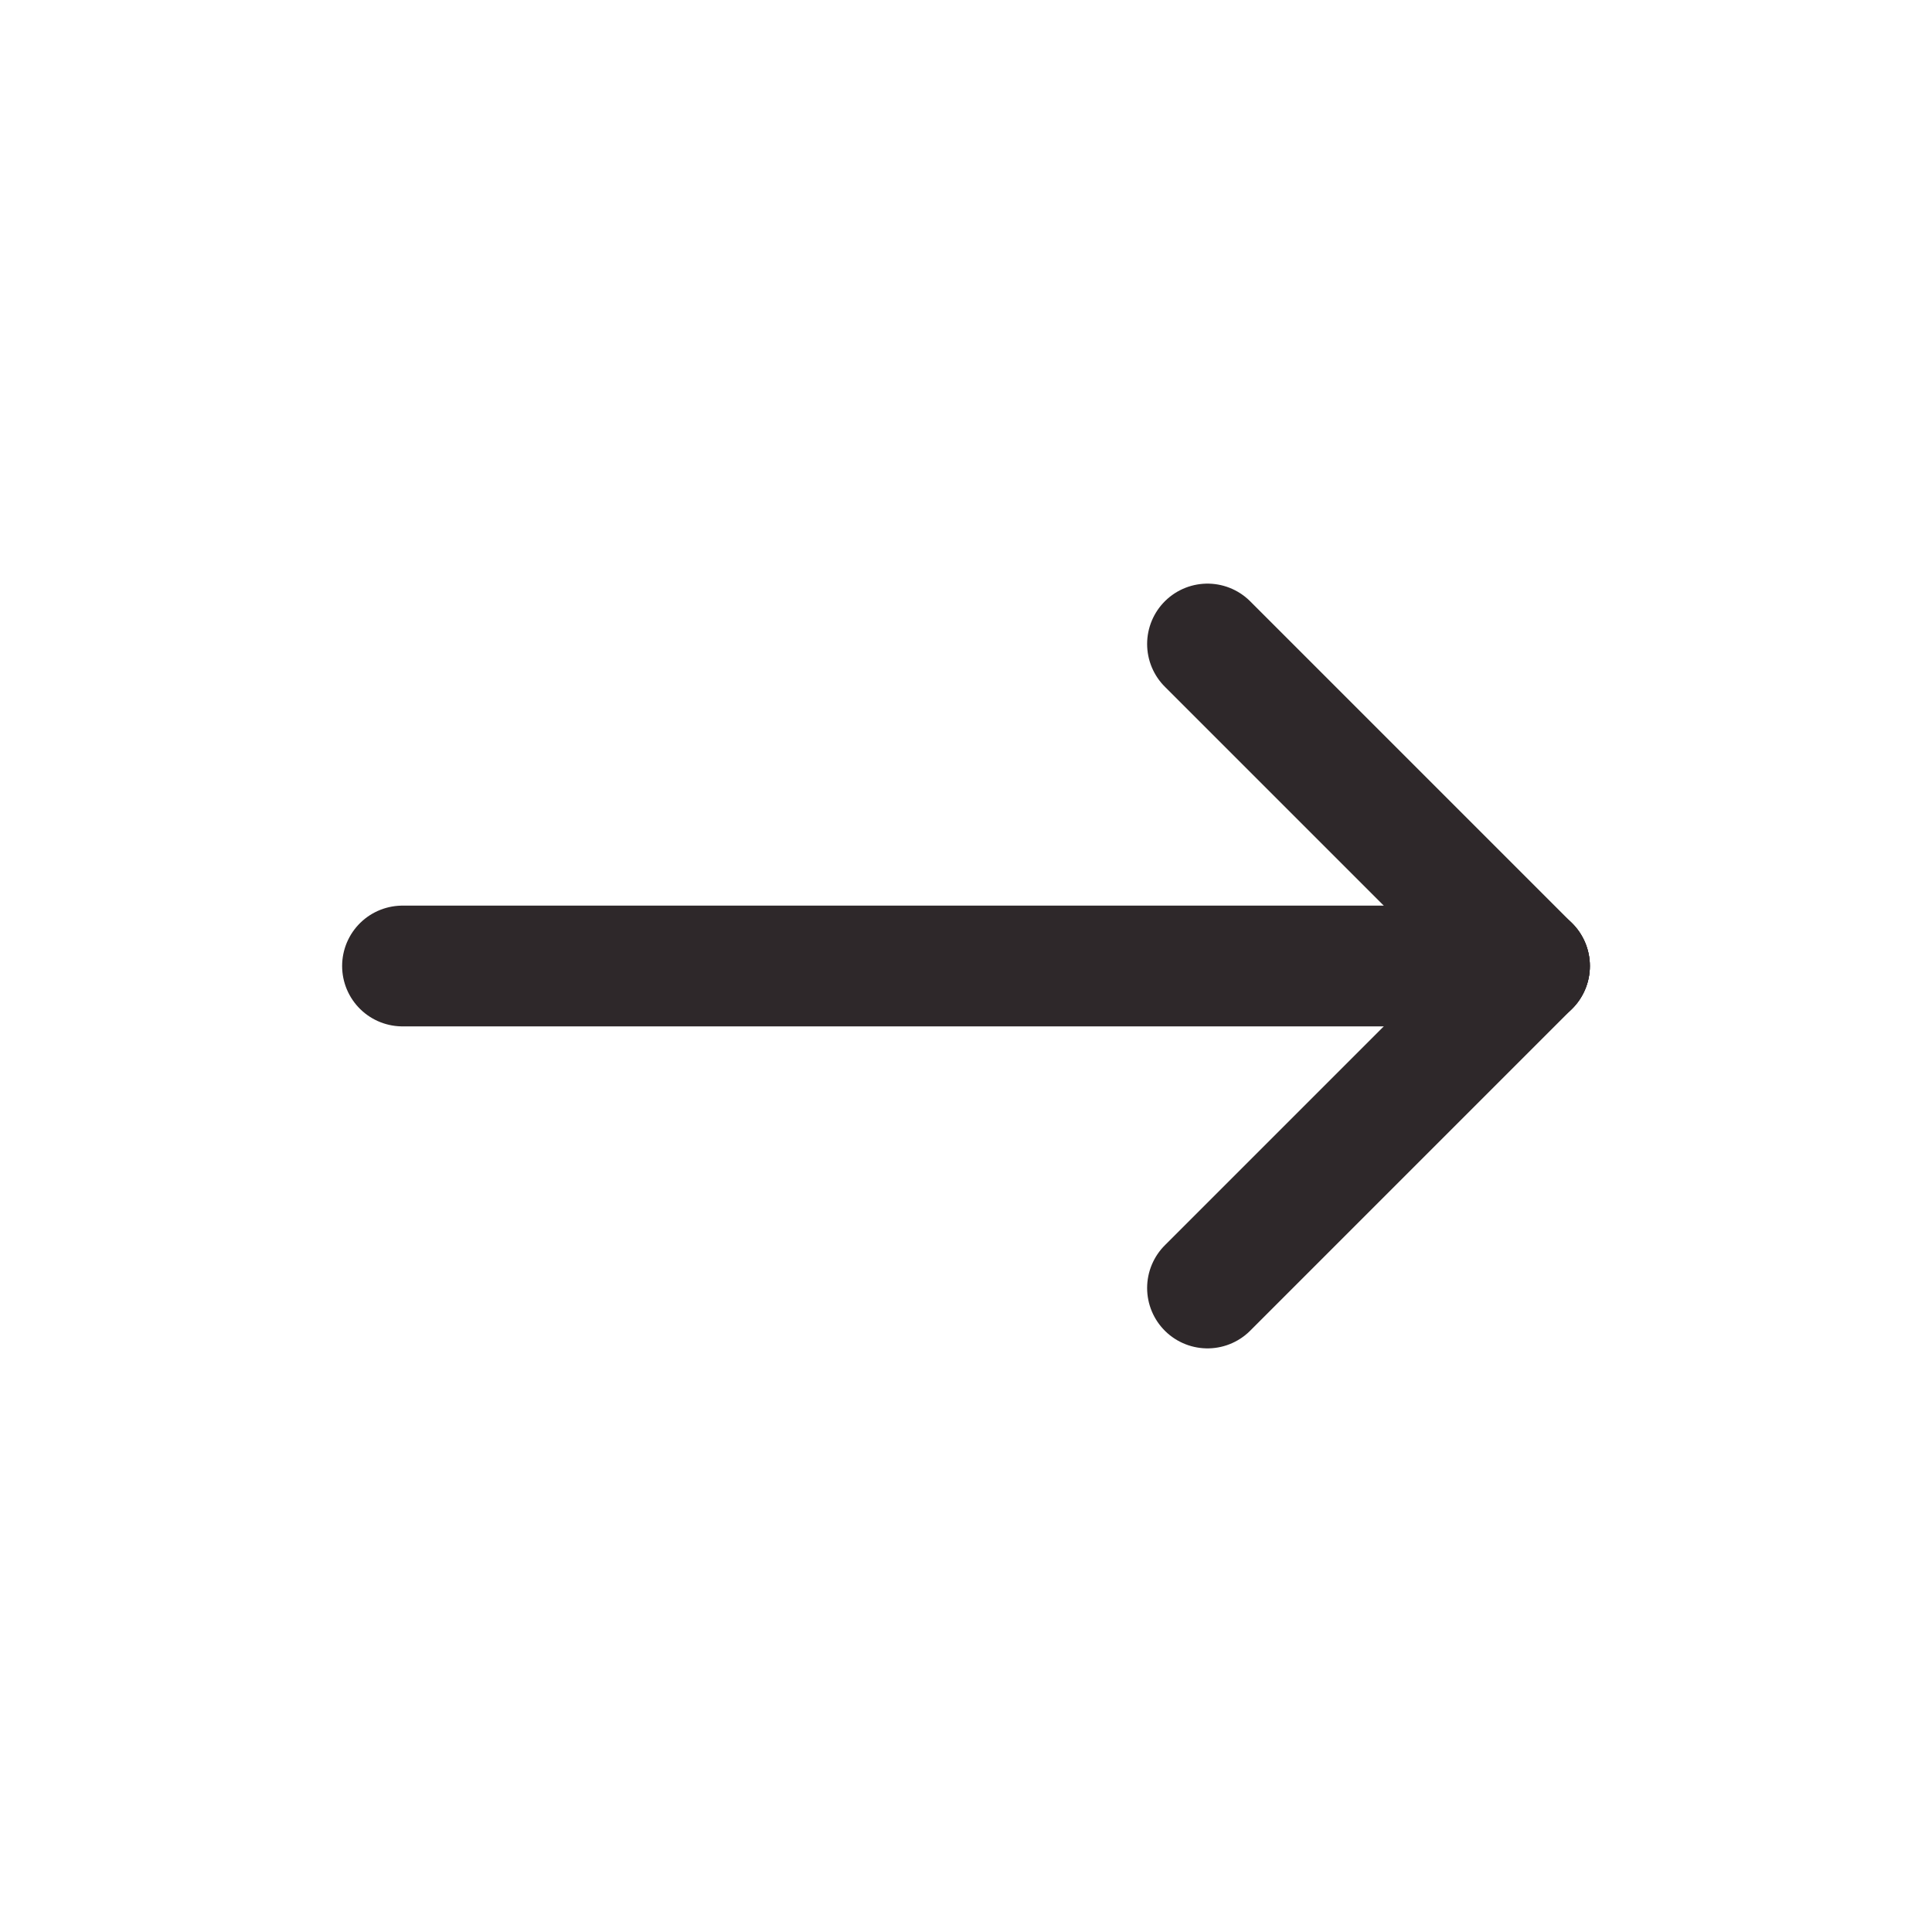 <svg xmlns="http://www.w3.org/2000/svg" width="20px" height="20px" stroke="#2E282A" viewBox="0 0 24 24" stroke-width="1.5" fill="none" stroke-linecap="round" stroke-linejoin="round">
    <path stroke="none" d="M0 0h24v24H0z" fill="none" />
    <line x1="5" y1="12" x2="19" y2="12" />
    <line x1="15" y1="16" x2="19" y2="12" />
    <line x1="15" y1="8" x2="19" y2="12" />
</svg>